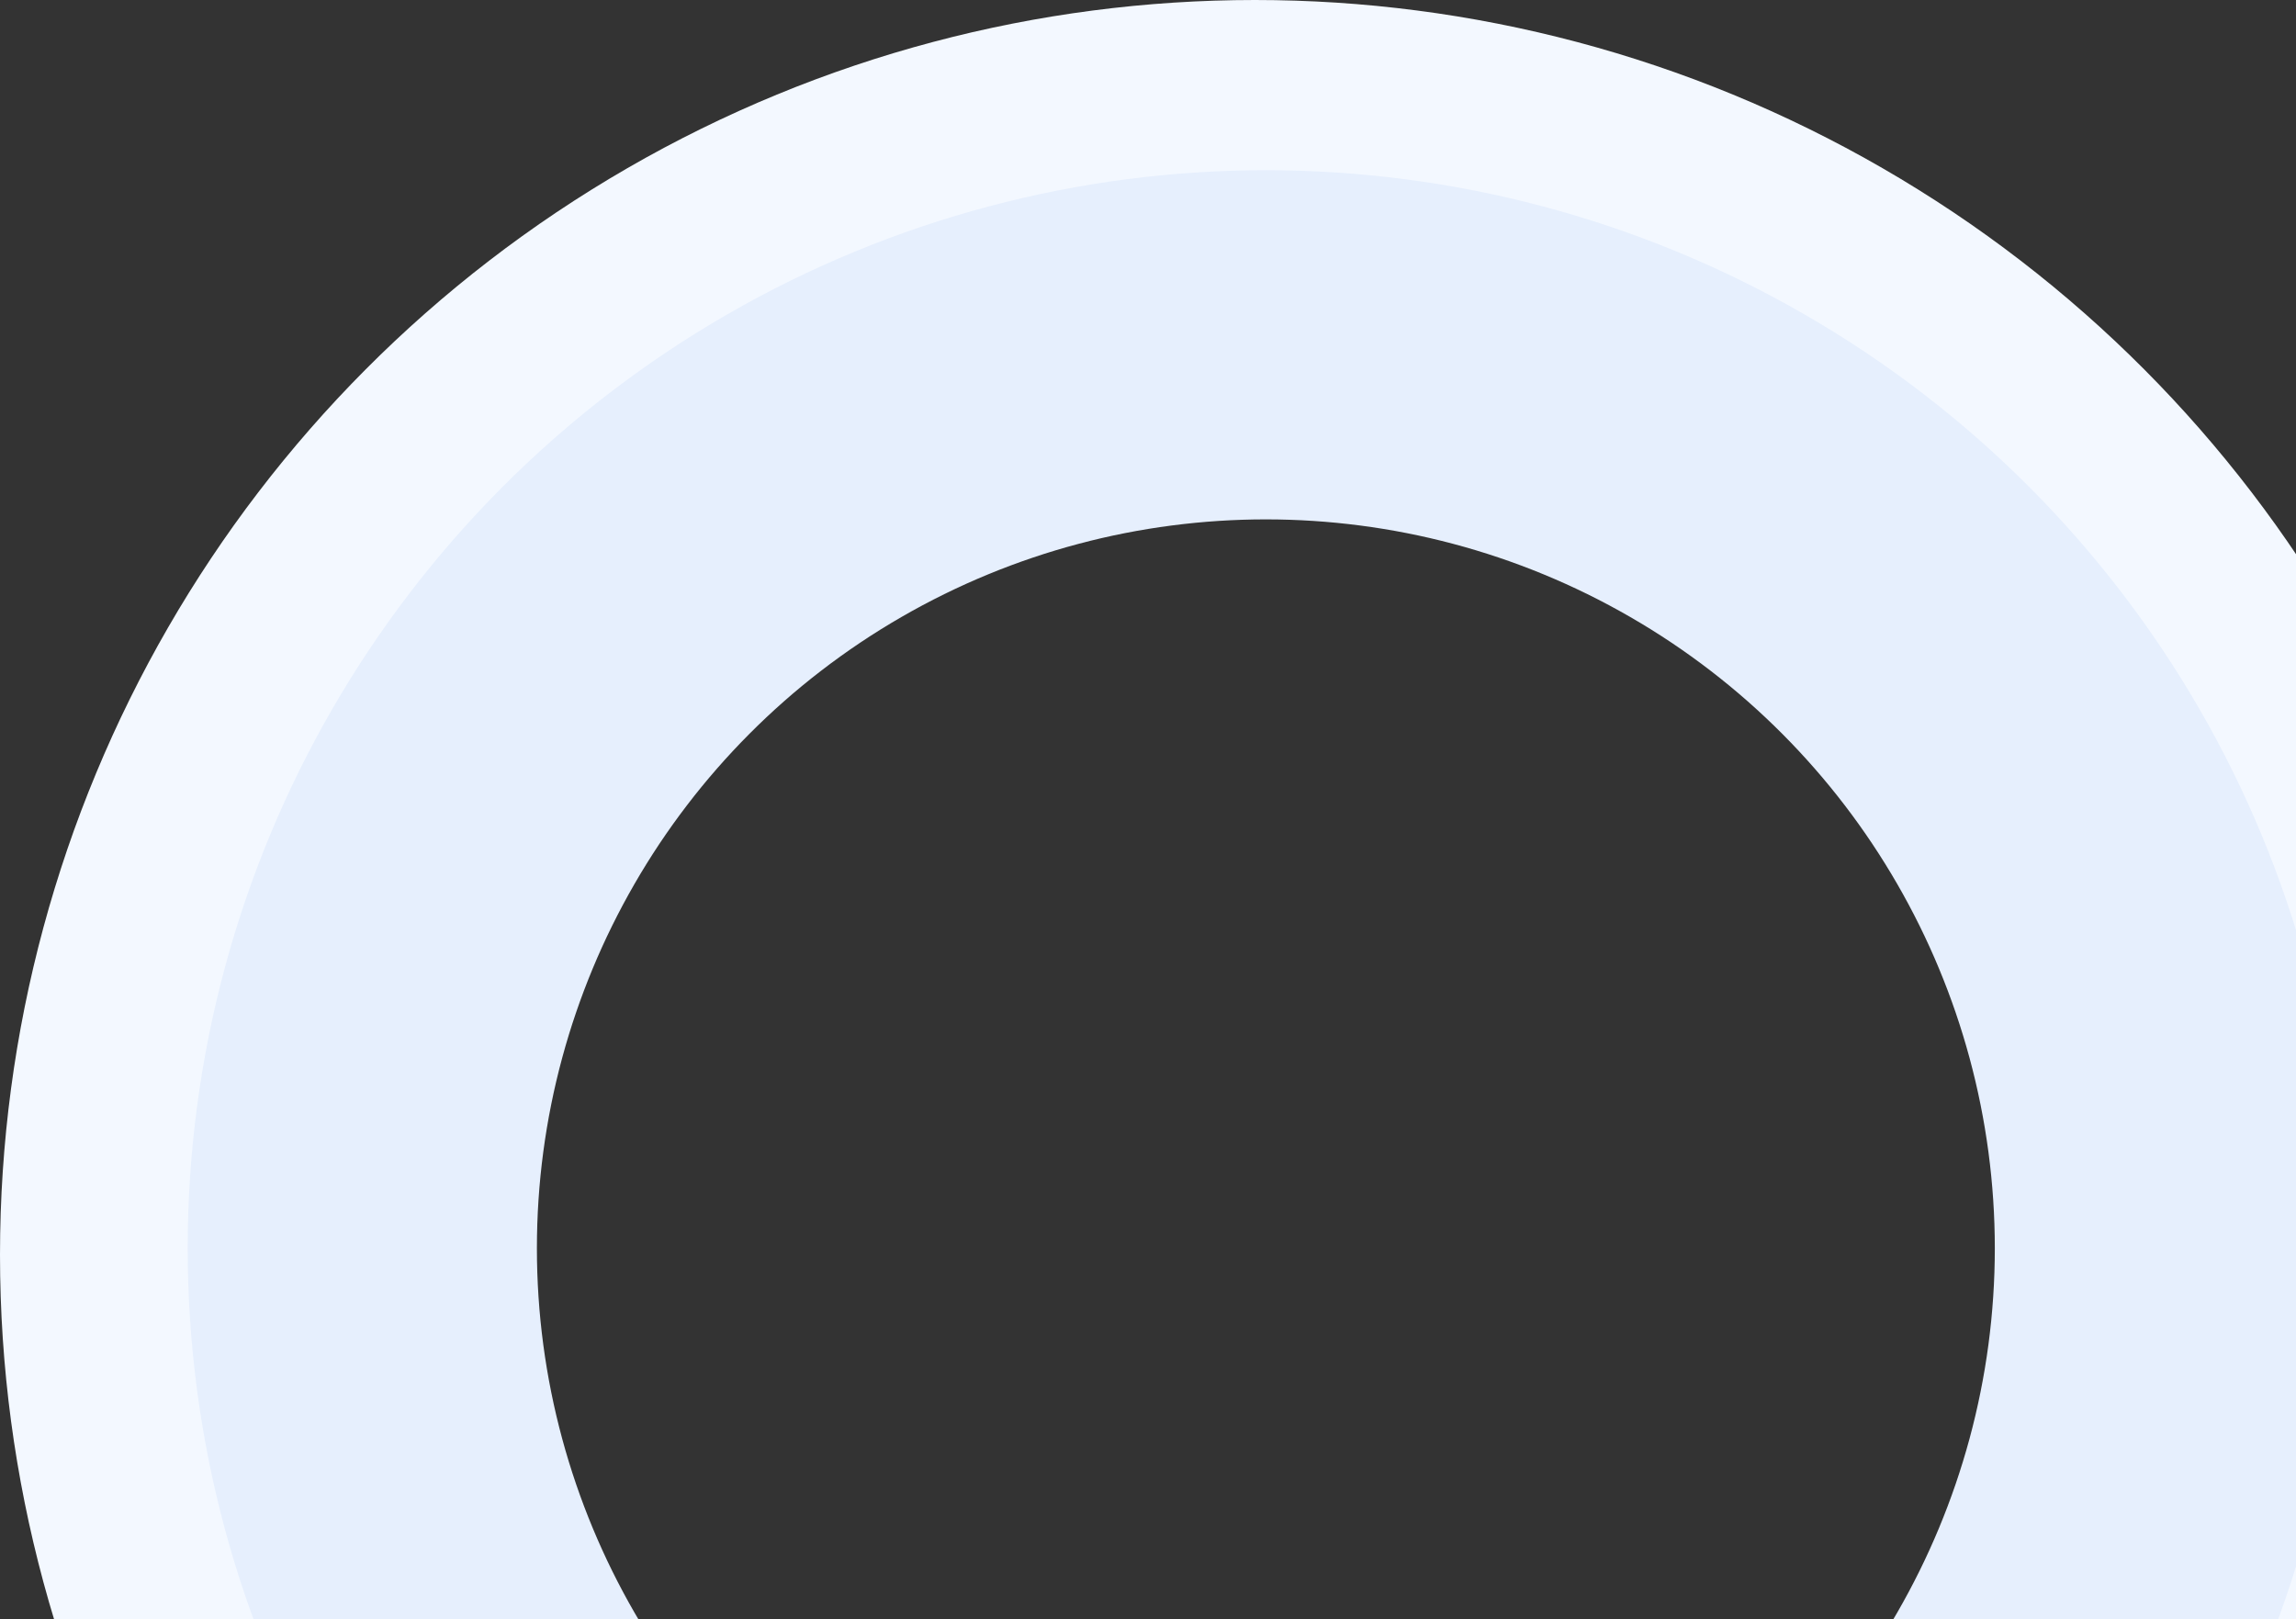 <?xml version="1.0" encoding="UTF-8"?> <svg xmlns="http://www.w3.org/2000/svg" width="526" height="371" viewBox="0 0 526 371" fill="none"><rect x="0" y="0" width="526" height="371" fill="#333333" stroke="none"/><circle cx="287.5" cy="287.5" r="247.5" stroke="#F3F8FF" stroke-width="80"></circle><circle cx="290" cy="286" r="207" stroke="#E6EFFD" stroke-width="80"></circle></svg> 